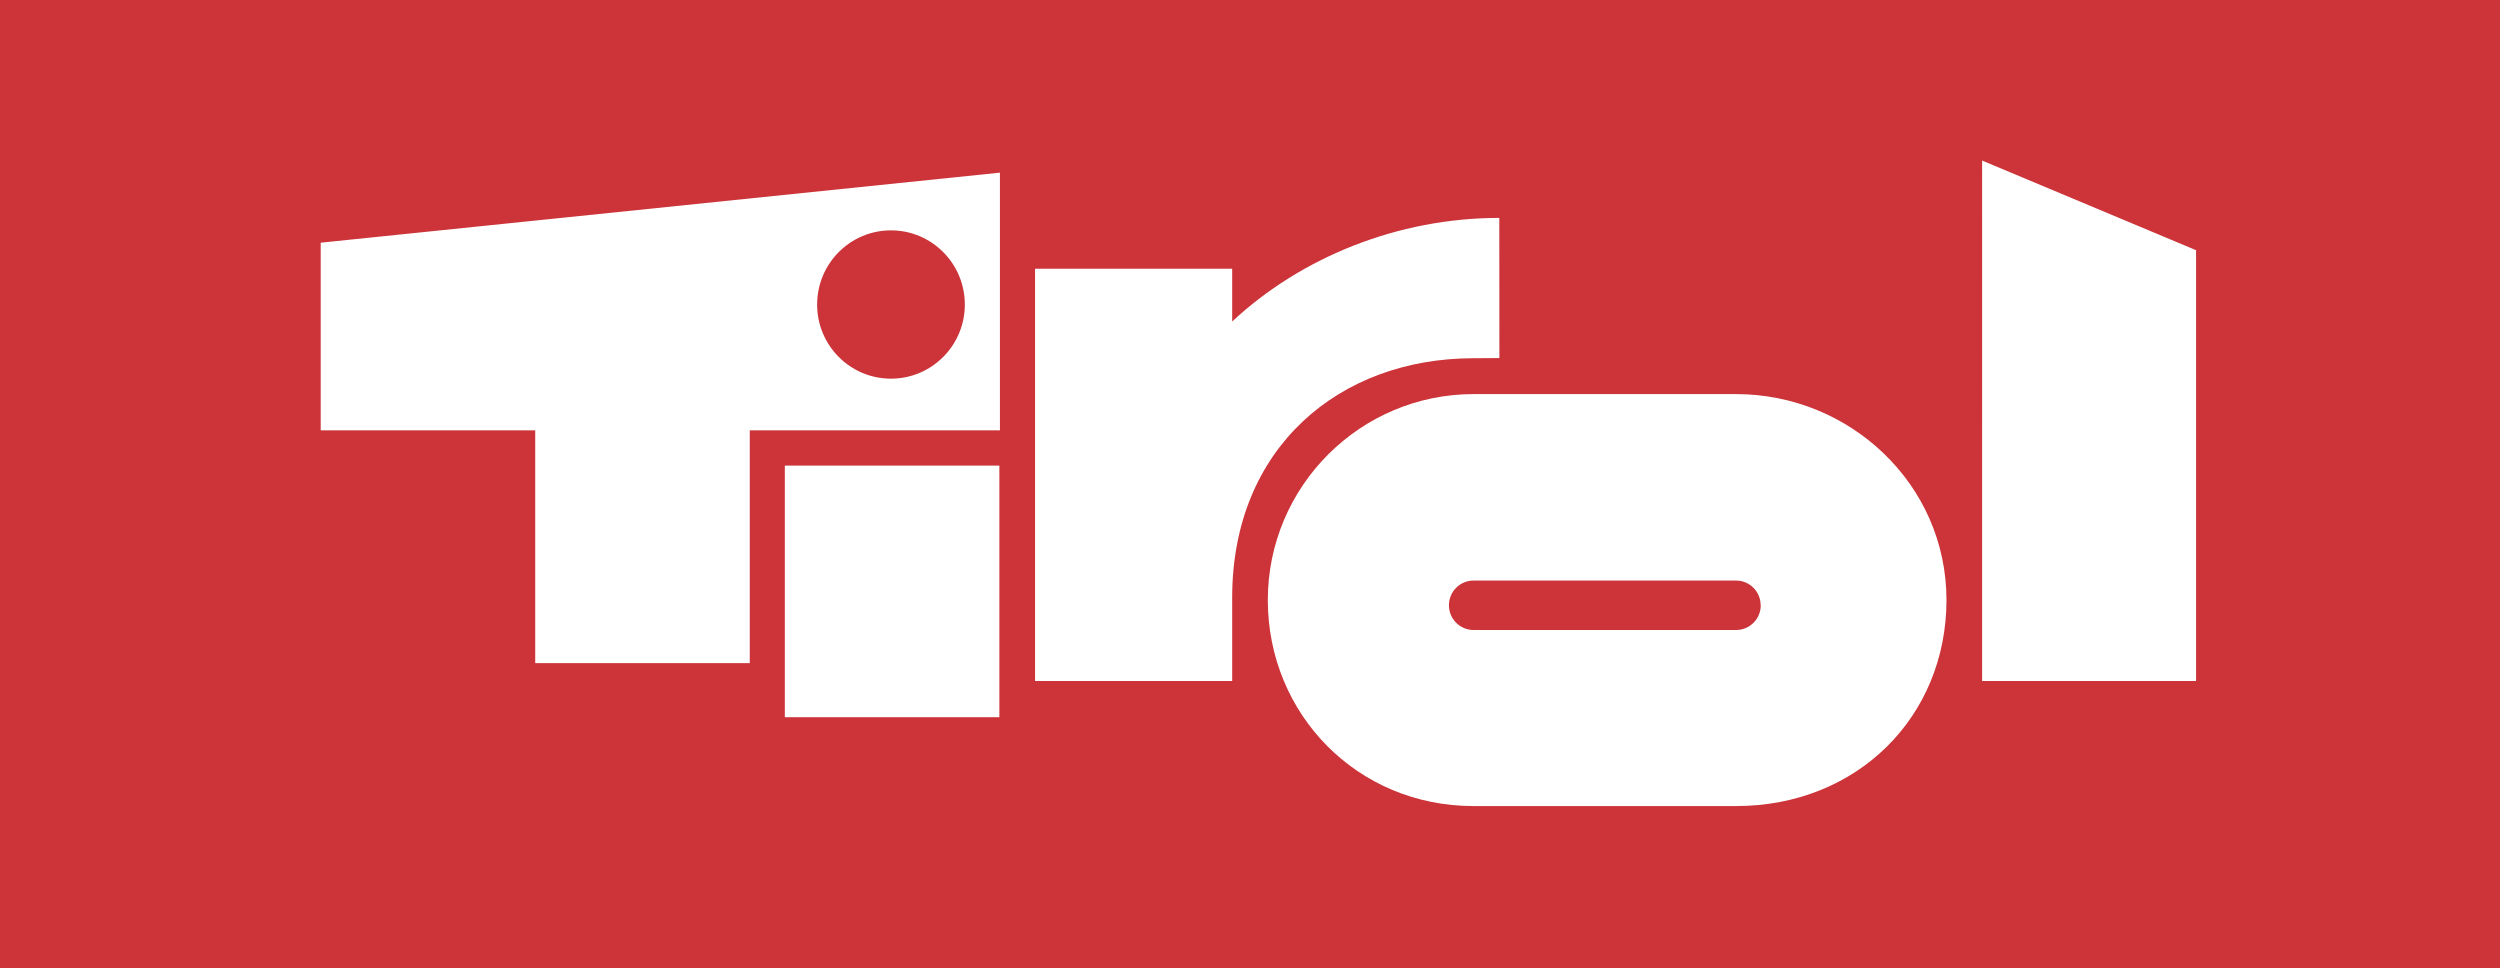 <?xml version="1.0" encoding="UTF-8"?><svg id="Ebene_1" xmlns="http://www.w3.org/2000/svg" width="103" height="39.894" viewBox="0 0 103 39.894"><rect x="0" y="0" width="103" height="39.894" fill="#333333" stroke="none"/><defs><style>.cls-1{fill:#cc3439;}.cls-1,.cls-2{stroke-width:0px;}.cls-2{fill:#fff;}</style></defs><rect class="cls-2" x=".001" width="102.637" height="39.531"/><path class="cls-1" d="M0,0v39.894h103V0H0ZM41.173,29.548h-8.838v-10.365h8.839v10.365h-.001ZM41.199,17.729h-10.309v9.591h-8.839v-9.591h-8.838v-7.73l27.984-2.886v10.616h.001ZM50.766,28.057h-8.122V11.072h8.122v2.174c2.837-2.647,6.827-4.268,11.005-4.268l.004,5.774-1.062.007c-5.544,0-9.947,3.698-9.947,9.859v3.438ZM71.529,33.21h-10.819c-4.803,0-8.476-3.8-8.476-8.486,0-4.688,3.808-8.487,8.476-8.487h10.819c4.669,0,8.666,3.699,8.666,8.487-.004,4.817-3.688,8.486-8.67,8.486h.004ZM90.478,28.057h-8.815V6.615l8.815,3.693v17.748h-.001ZM33.666,12.546c0-1.688,1.362-3.055,3.042-3.055,1.681,0,3.043,1.368,3.043,3.055,0,1.687-1.362,3.055-3.043,3.055-1.681-0-3.043-1.368-3.043-3.055h.001ZM72.543,24.937c0,.563-.453,1.019-1.014,1.019h-10.819c-.56,0-1.014-.456-1.014-1.019,0-.562.454-1.018,1.014-1.018h10.819c.556,0,1.01.456,1.01,1.018h.004Z"/></svg>